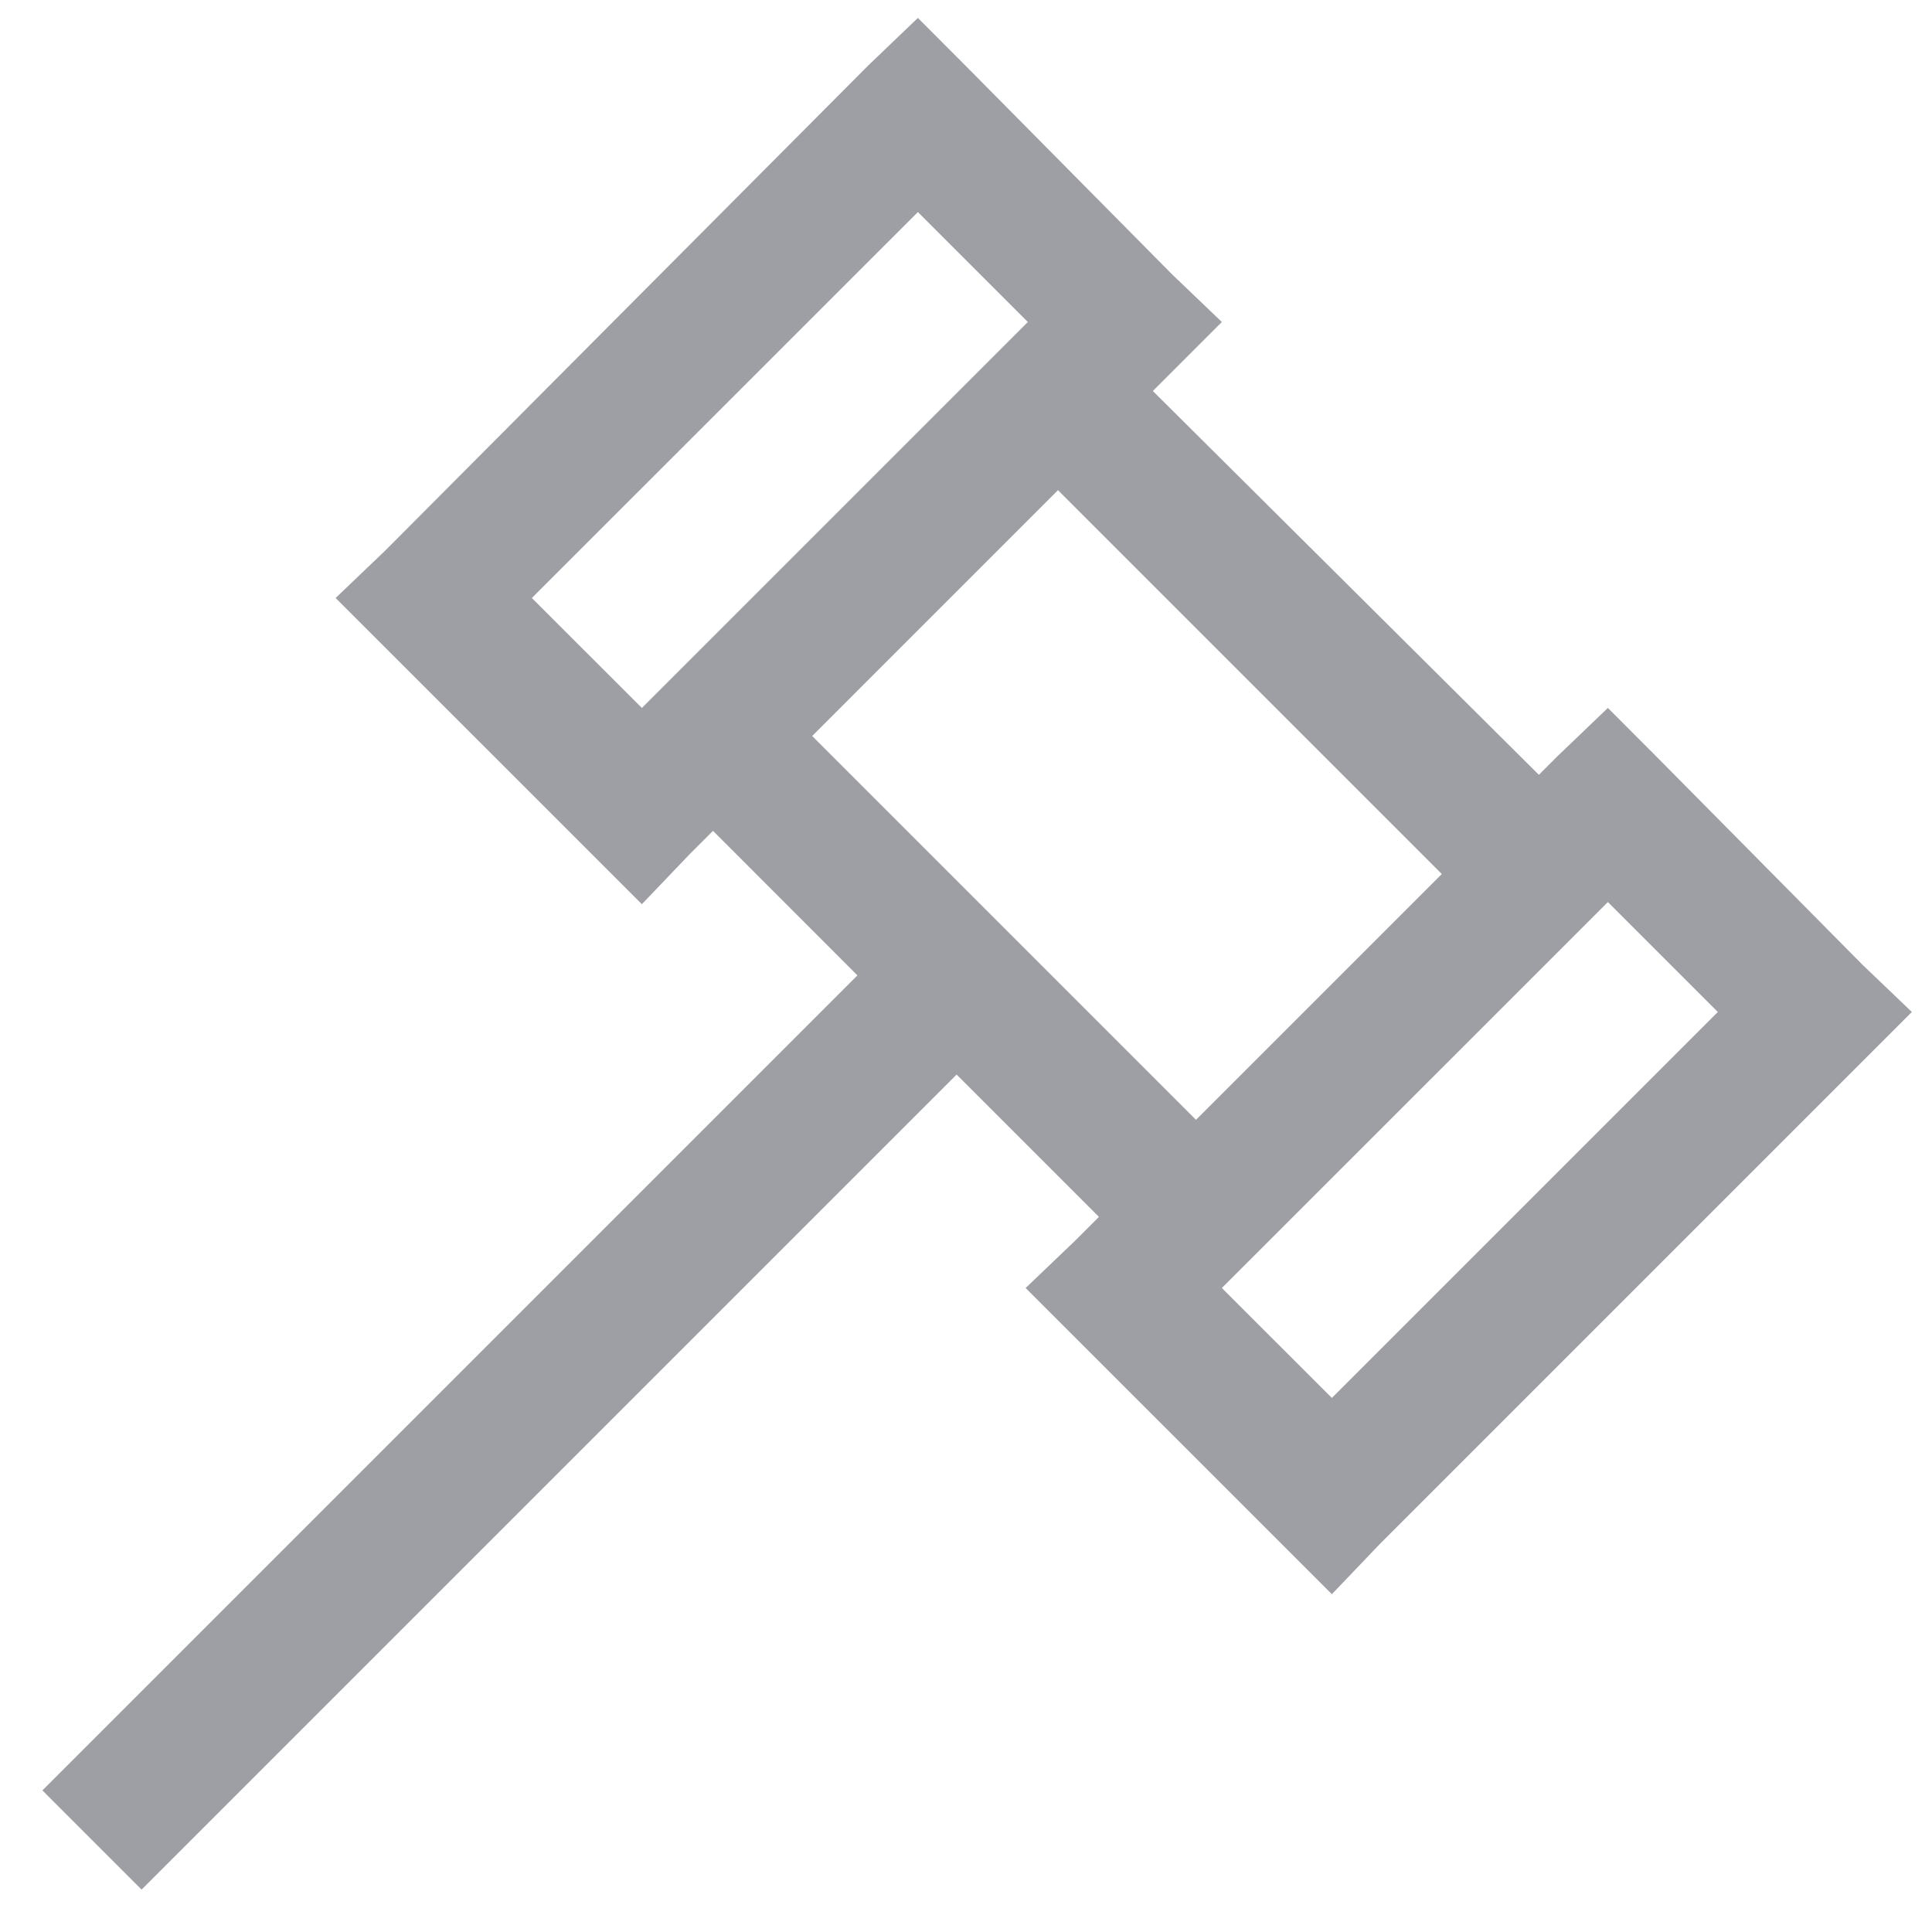 <svg width="21" height="21" viewBox="0 0 21 21" fill="none" xmlns="http://www.w3.org/2000/svg">
<path d="M9.977 0.195L9.438 0.711L4.188 5.984L3.648 6.5L6.977 9.828L7.492 9.289L7.75 9.031L9.32 10.602L0.461 19.461L1.539 20.539L10.398 11.68L11.945 13.227L11.688 13.484L11.148 14L14.477 17.328L14.992 16.789L20.781 11L20.242 10.484L17.992 8.211L17.477 7.695L16.938 8.211L16.727 8.422L12.531 4.25L13.281 3.5L12.742 2.984L10.492 0.711L9.977 0.195ZM9.977 2.305L11.172 3.5L6.977 7.695L5.781 6.5L9.977 2.305ZM11.5 5.328L15.672 9.5L13 12.172L8.828 8L11.5 5.328ZM17.477 9.805L18.672 11L14.477 15.195L13.281 14L17.477 9.805Z" fill="#9D9FA4"/>
</svg>
